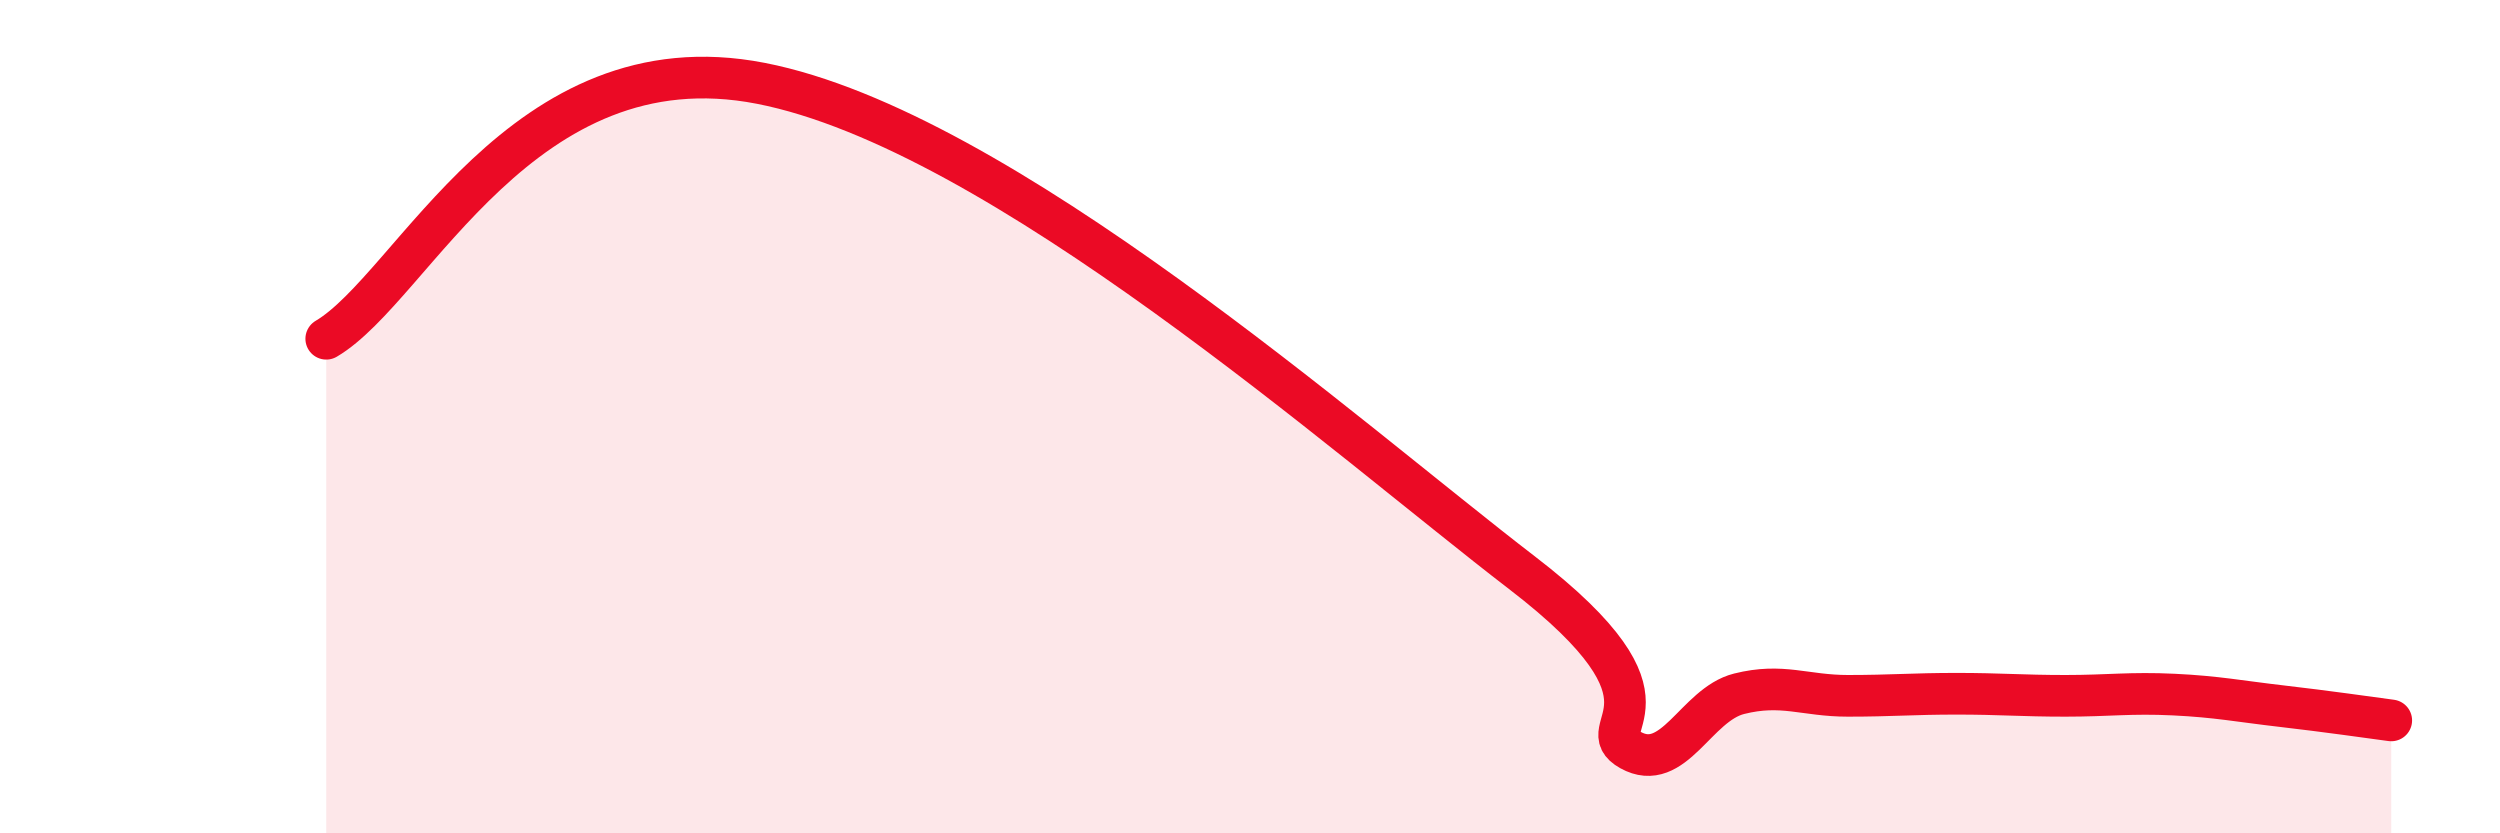 
    <svg width="60" height="20" viewBox="0 0 60 20" xmlns="http://www.w3.org/2000/svg">
      <path
        d="M 7.83,8.13 C 9.92,6.9 12.52,0.88 18.26,2 C 24,3.12 32.35,10.54 36.52,13.74 C 40.69,16.94 38.09,17.42 39.13,18 C 40.17,18.58 40.7,16.91 41.74,16.65 C 42.78,16.39 43.31,16.7 44.35,16.7 C 45.39,16.7 45.92,16.65 46.96,16.65 C 48,16.65 48.53,16.7 49.57,16.7 C 50.61,16.7 51.13,16.62 52.17,16.67 C 53.21,16.72 53.74,16.83 54.78,16.95 C 55.82,17.07 56.87,17.22 57.39,17.29L57.39 20L7.83 20Z"
        fill="#EB0A25"
        opacity="0.1"
        stroke-linecap="round"
        stroke-linejoin="round"
      />
      <path
        d="M 7.83,8.13 C 9.92,6.9 12.52,0.88 18.26,2 C 24,3.12 32.35,10.54 36.52,13.74 C 40.69,16.94 38.09,17.42 39.13,18 C 40.17,18.58 40.7,16.91 41.74,16.65 C 42.78,16.39 43.31,16.7 44.35,16.7 C 45.39,16.7 45.92,16.65 46.96,16.65 C 48,16.65 48.53,16.7 49.57,16.7 C 50.61,16.7 51.13,16.62 52.17,16.67 C 53.21,16.72 53.74,16.83 54.78,16.95 C 55.82,17.07 56.87,17.22 57.39,17.29"
        stroke="#EB0A25"
        stroke-width="1"
        fill="none"
        stroke-linecap="round"
        stroke-linejoin="round"
      />
    </svg>
  